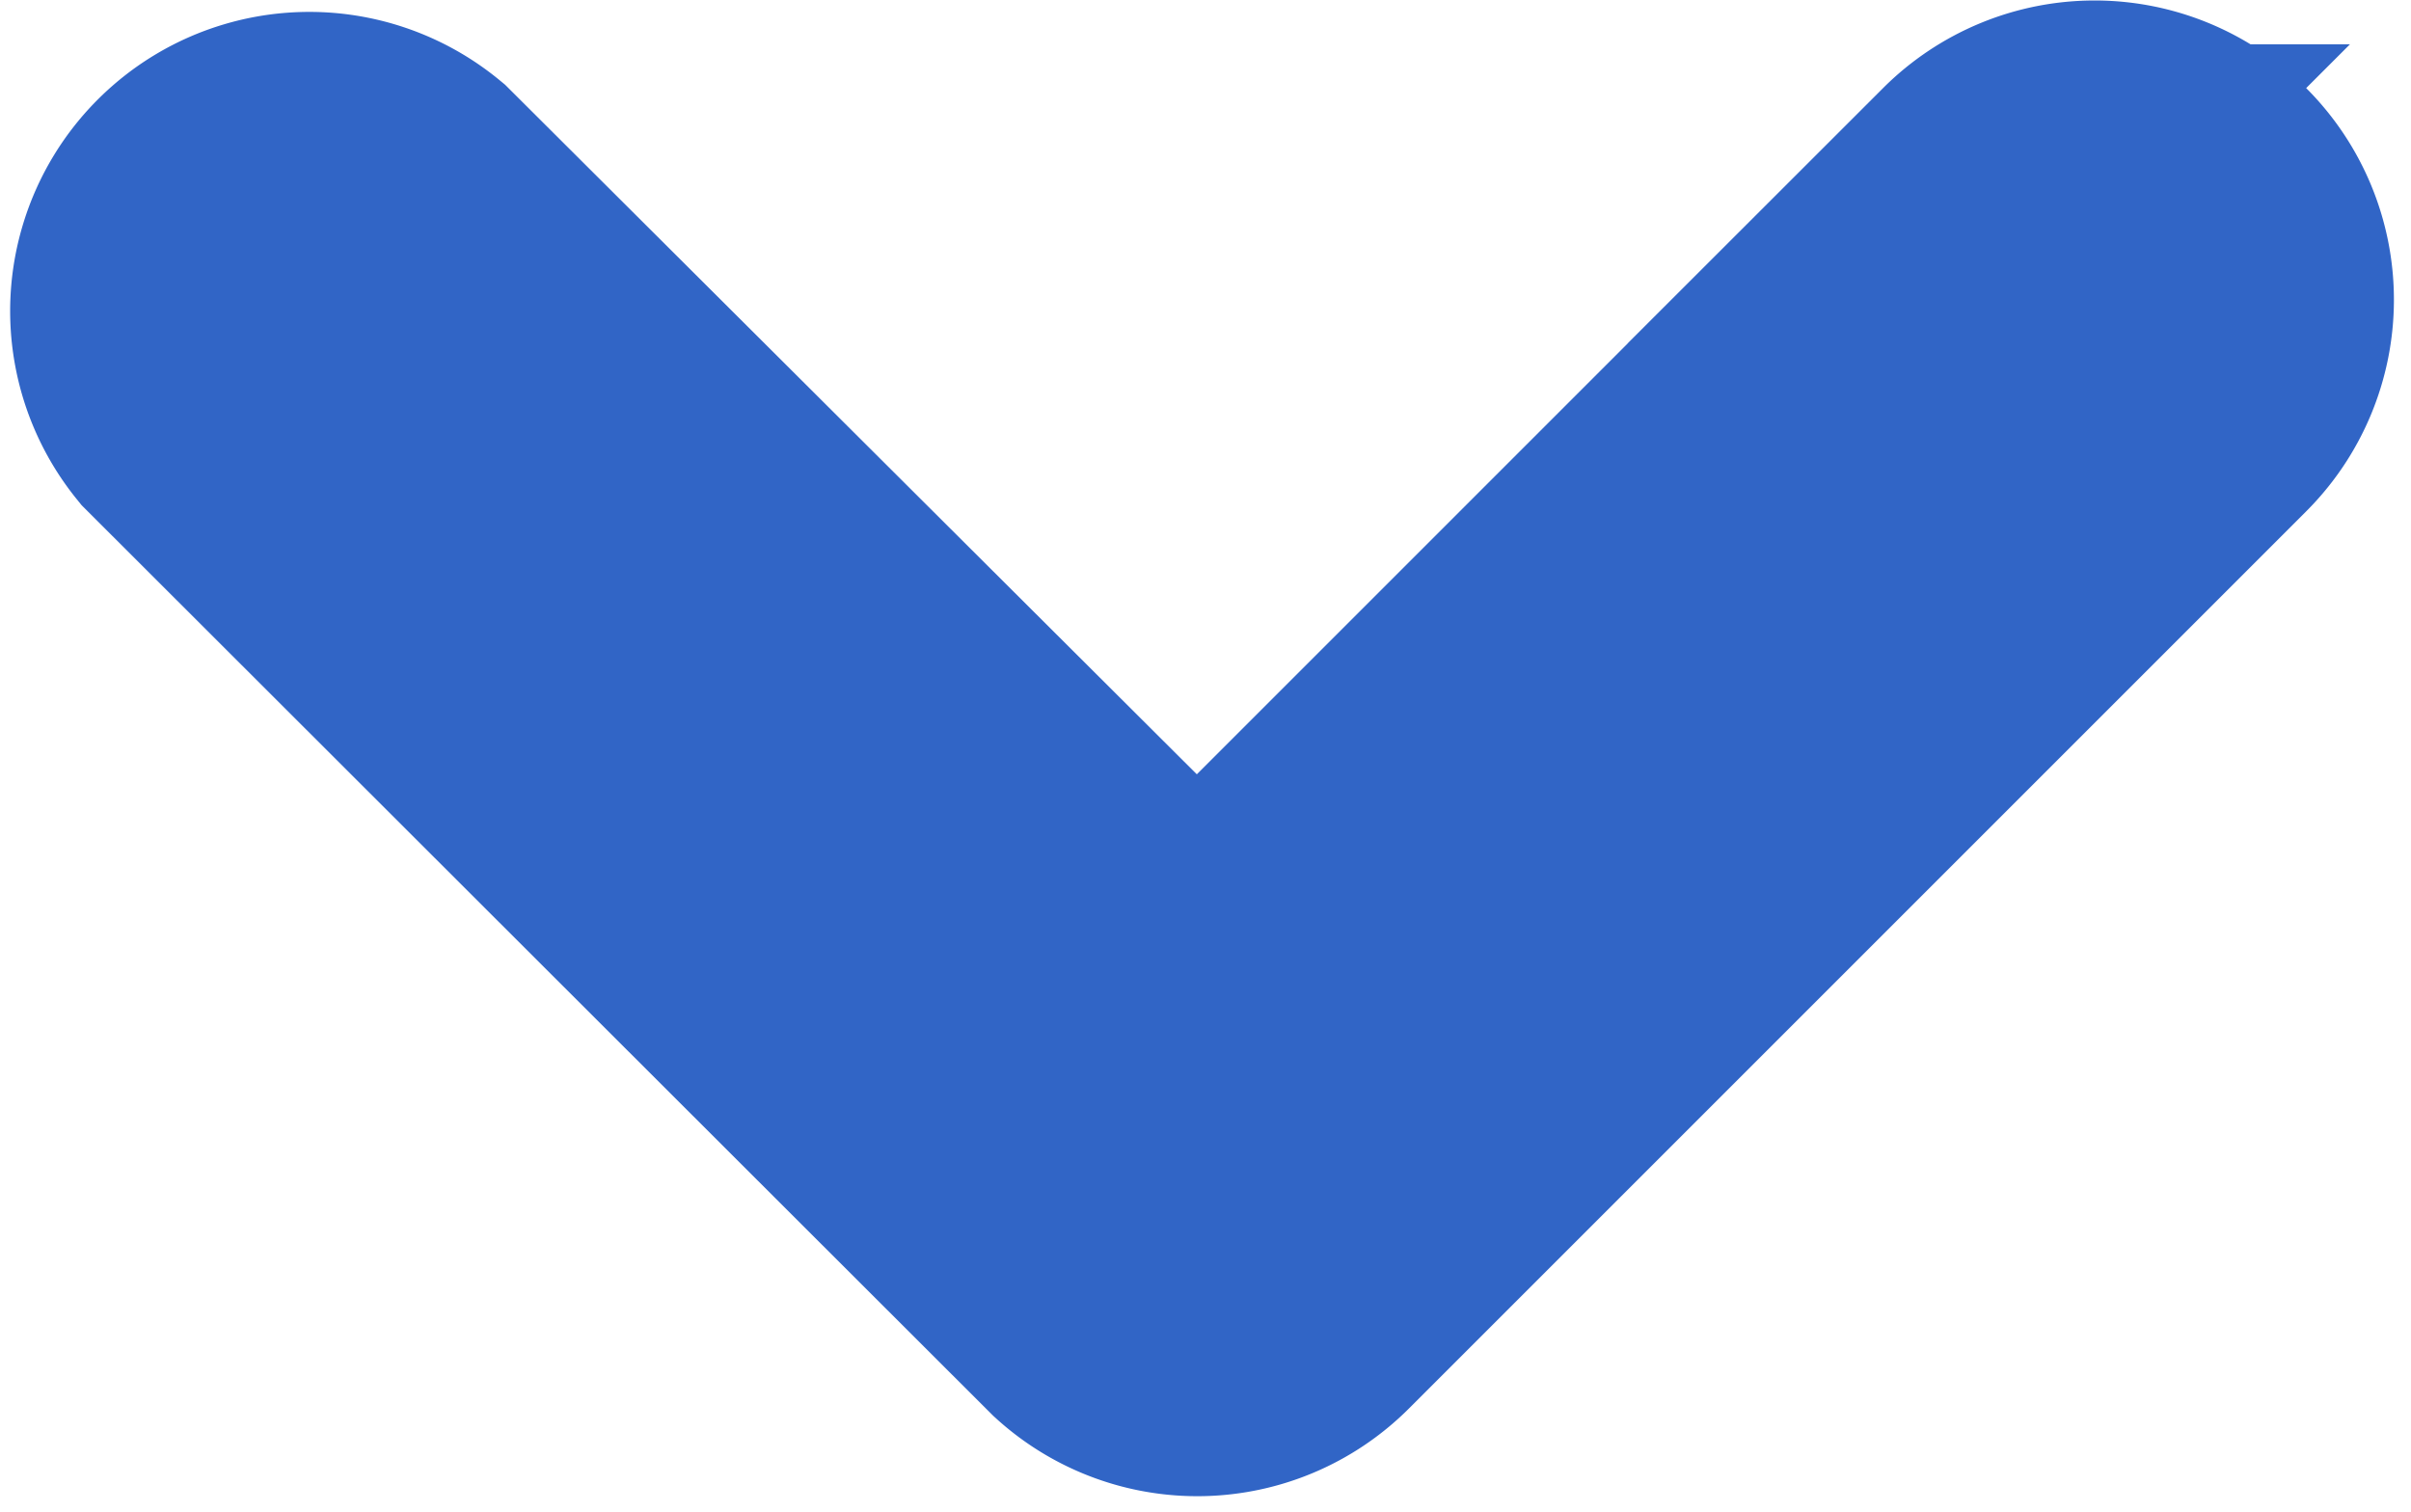 <svg xmlns="http://www.w3.org/2000/svg" width="8.059" height="5.053" viewBox="0 0 8.059 5.053">
  <path id="Icon_ionic-ios-arrow-down" data-name="Icon ionic-ios-arrow-down" d="M9.689,14.041l2.647-2.647a.5.5,0,0,1,.707,0,.5.5,0,0,1,0,.708l-3,3a.5.5,0,0,1-.69.015L6.333,12.1A.5.5,0,0,1,7.04,11.4Z" transform="translate(-5.688 -10.746)" fill="#3165c6" stroke="#3165c6" stroke-linecap="round" stroke-width="1"/>
</svg>
